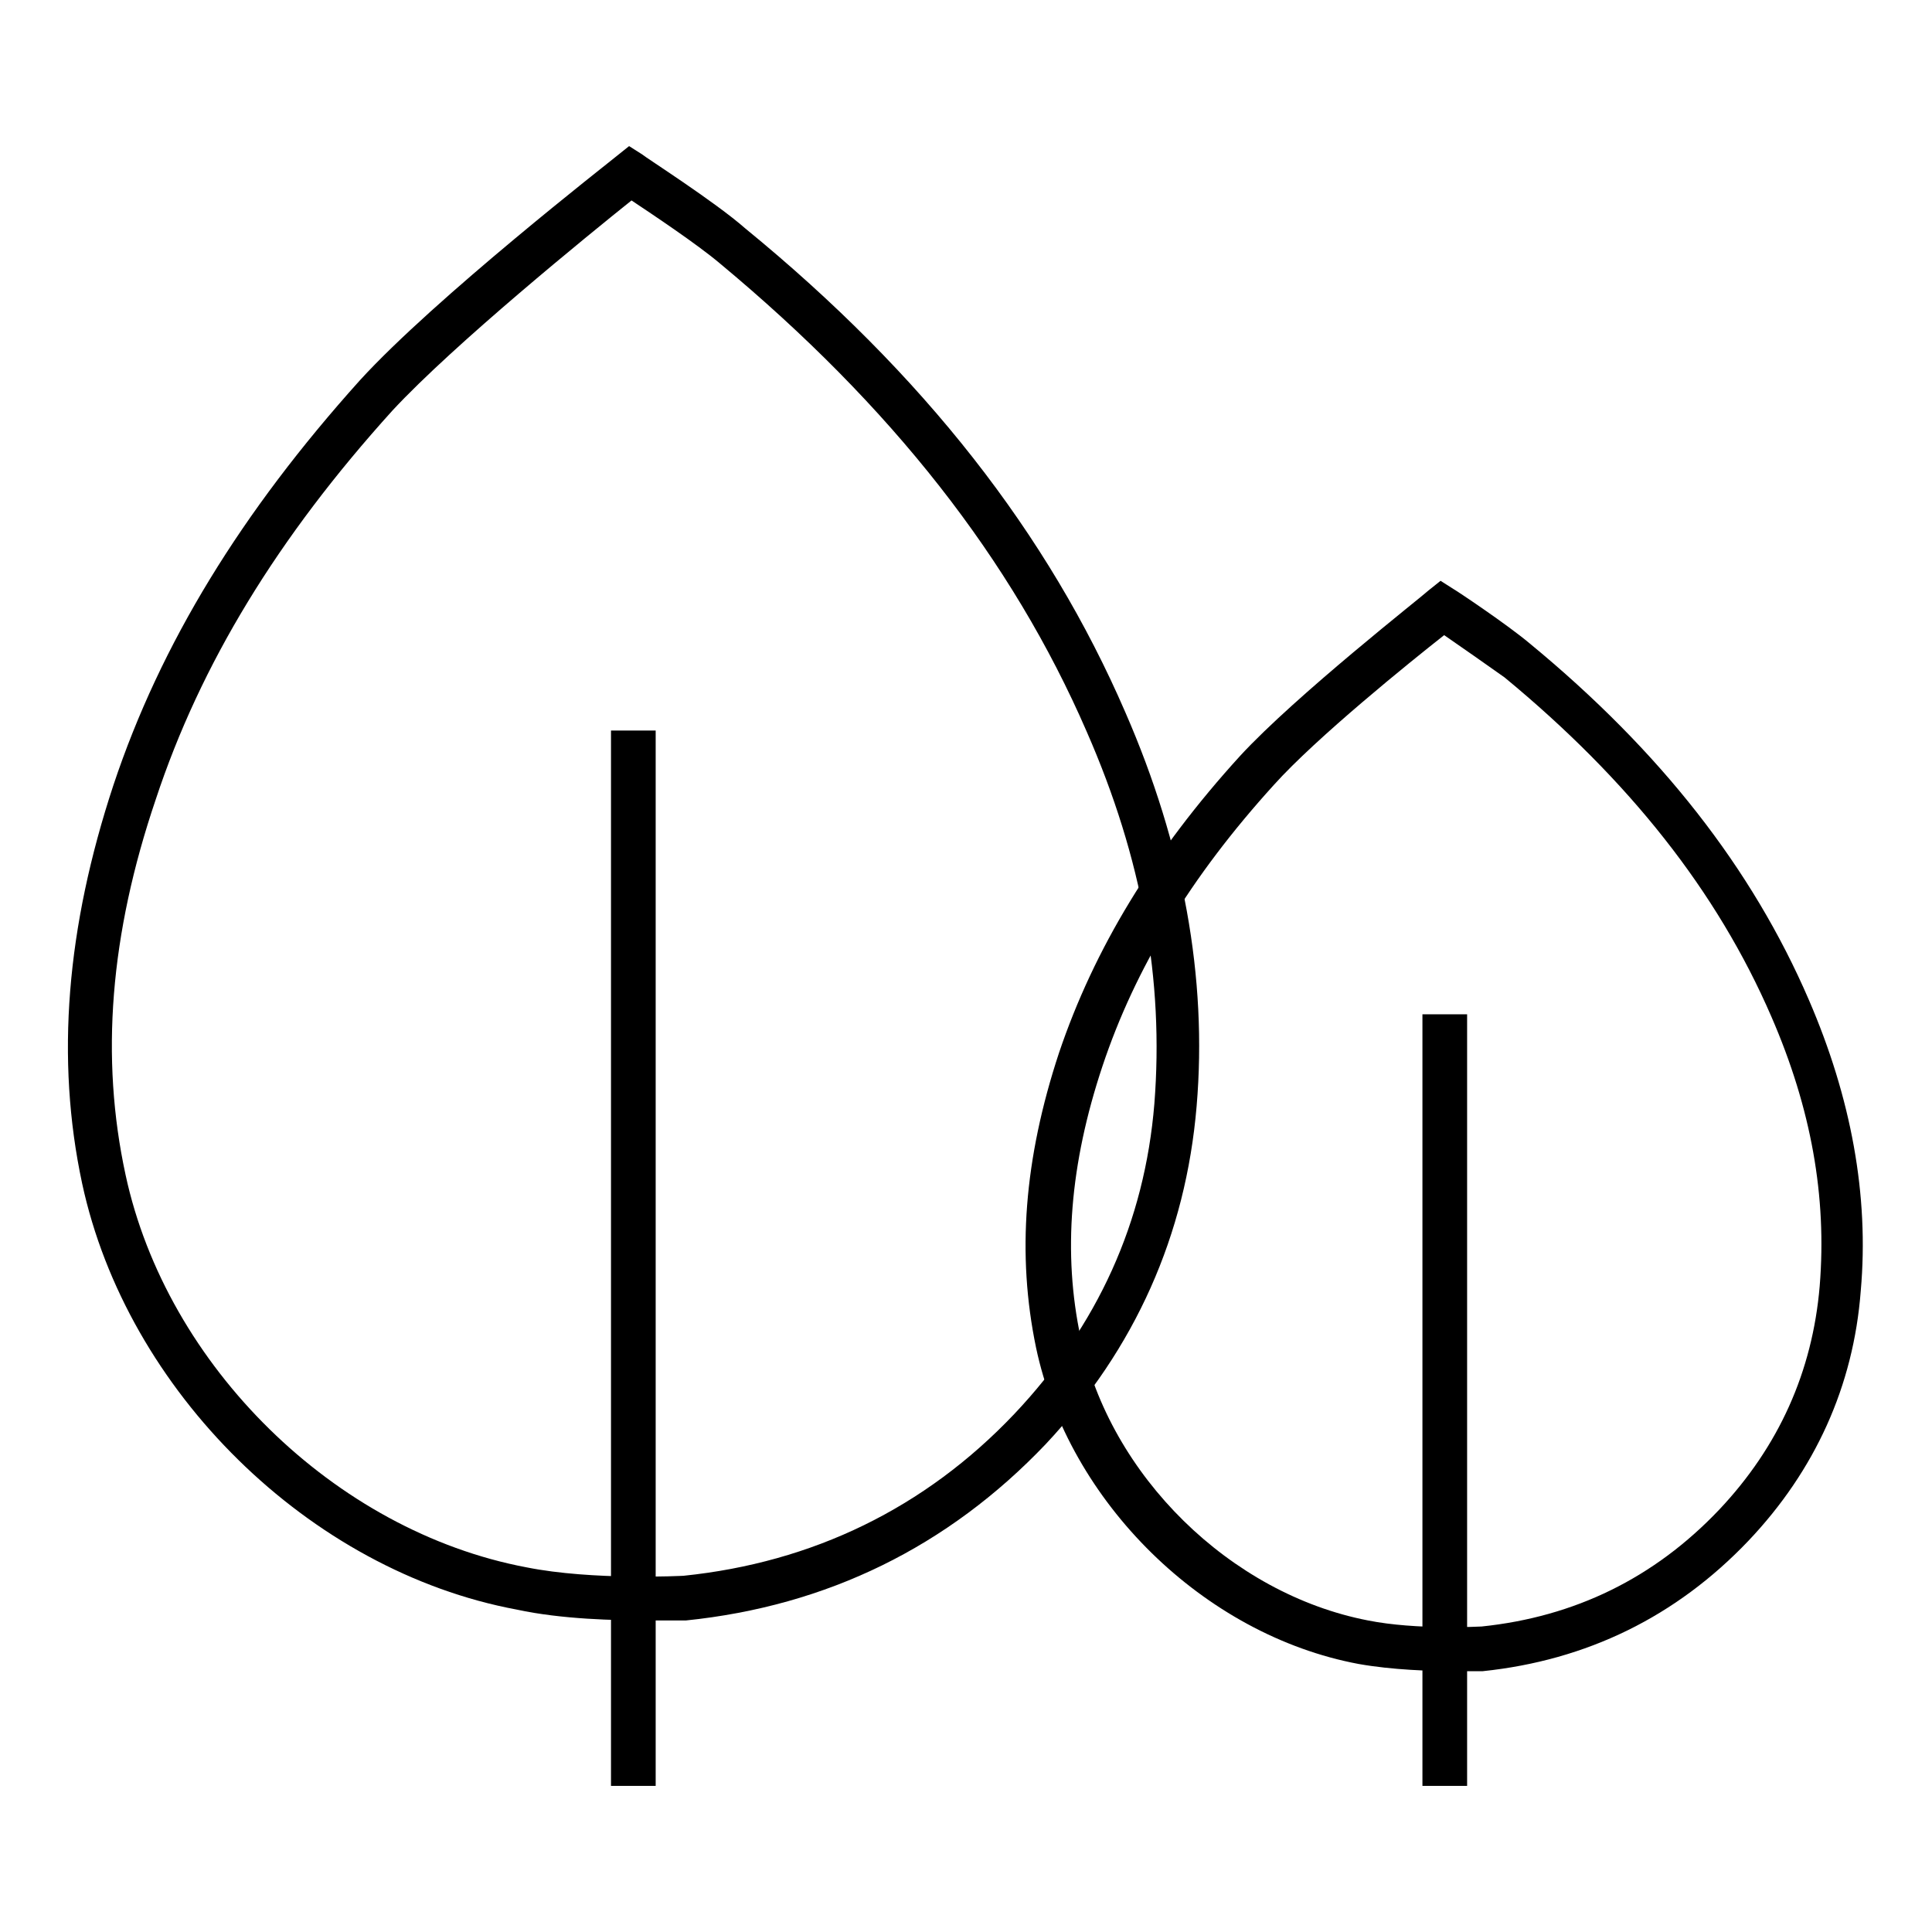 <?xml version="1.0" encoding="utf-8"?>
<!-- Generator: Adobe Illustrator 27.8.1, SVG Export Plug-In . SVG Version: 6.00 Build 0)  -->
<svg version="1.1" id="Layer_1" xmlns="http://www.w3.org/2000/svg" xmlns:xlink="http://www.w3.org/1999/xlink" x="0px" y="0px"
	 viewBox="0 0 160 160" style="enable-background:new 0 0 160 160;" xml:space="preserve">
<g>
	<g>
		<path d="M53.8,134.2c-2.9,0-7.3-0.1-11-0.9C25.6,130.1,10.5,115.2,6.8,98C4.6,87.7,5.5,76.8,9.4,65C13.3,53.3,20,42.4,29.8,31.5
			c6.2-6.8,20.7-18.1,21.3-18.6l1-0.8l1.1,0.7c0.2,0.2,6,3.9,8.5,6.1l0,0C76.5,31,86.8,44.2,93.2,59c4.8,11,6.8,22,5.9,32.6
			c-0.9,10.7-5.1,20.1-12.5,28c-8.1,8.5-18.1,13.4-29.8,14.6C56.8,134.2,55.6,134.2,53.8,134.2z M52.3,16.6
			C48.8,19.4,37.6,28.5,32.5,34C23,44.5,16.6,55,12.9,66.2c-3.8,11.2-4.6,21.4-2.5,31.1c3.4,15.8,17.3,29.5,33.2,32.5
			c5.5,1.1,12.9,0.7,13,0.7c10.7-1.1,20-5.6,27.4-13.4c6.9-7.3,10.8-15.9,11.6-25.7c0.8-10.2-1-20.3-5.6-30.8
			c-6.2-14.3-16.2-27-30.4-38.8l0,0C57.7,20.2,54.1,17.8,52.3,16.6z"/>
	</g>
	<g>
		<rect x="50.6" y="60.5" width="3.7" height="87.4"/>
	</g>
	<g>
		<path d="M120.6,138.4c-2.1,0-5.3-0.1-8.1-0.6c-12.8-2.4-24-13.4-26.7-26.2c-1.6-7.7-1-15.6,1.9-24.4c2.9-8.6,7.8-16.7,15-24.6
			c4.6-5,15.2-13.3,15.6-13.7l1-0.8l1.1,0.7c0.2,0.1,4.4,2.9,6.3,4.5l0,0c10.8,8.9,18.4,18.6,23.1,29.5c3.5,8.1,5,16.2,4.3,24.1
			c-0.6,7.9-3.8,14.9-9.3,20.7c-6,6.3-13.4,9.9-22,10.8C122.9,138.4,122,138.4,120.6,138.4z M119.6,52.6
			c-2.8,2.2-10.6,8.5-14.1,12.4c-6.9,7.6-11.5,15.2-14.2,23.3c-2.7,8.1-3.3,15.5-1.8,22.5c2.4,11.4,12.4,21.2,23.8,23.4
			c4,0.8,9.3,0.5,9.4,0.5c7.7-0.8,14.3-4,19.7-9.7c4.9-5.2,7.7-11.4,8.3-18.5c0.6-7.4-0.7-14.7-4-22.3
			c-4.5-10.4-11.8-19.6-22.1-28.1l0,0C123.2,55.1,120.9,53.5,119.6,52.6z"/>
	</g>
	<g>
		<rect x="117.8" y="84" width="3.7" height="63.9"/>
	</g>
</g>
</svg>
